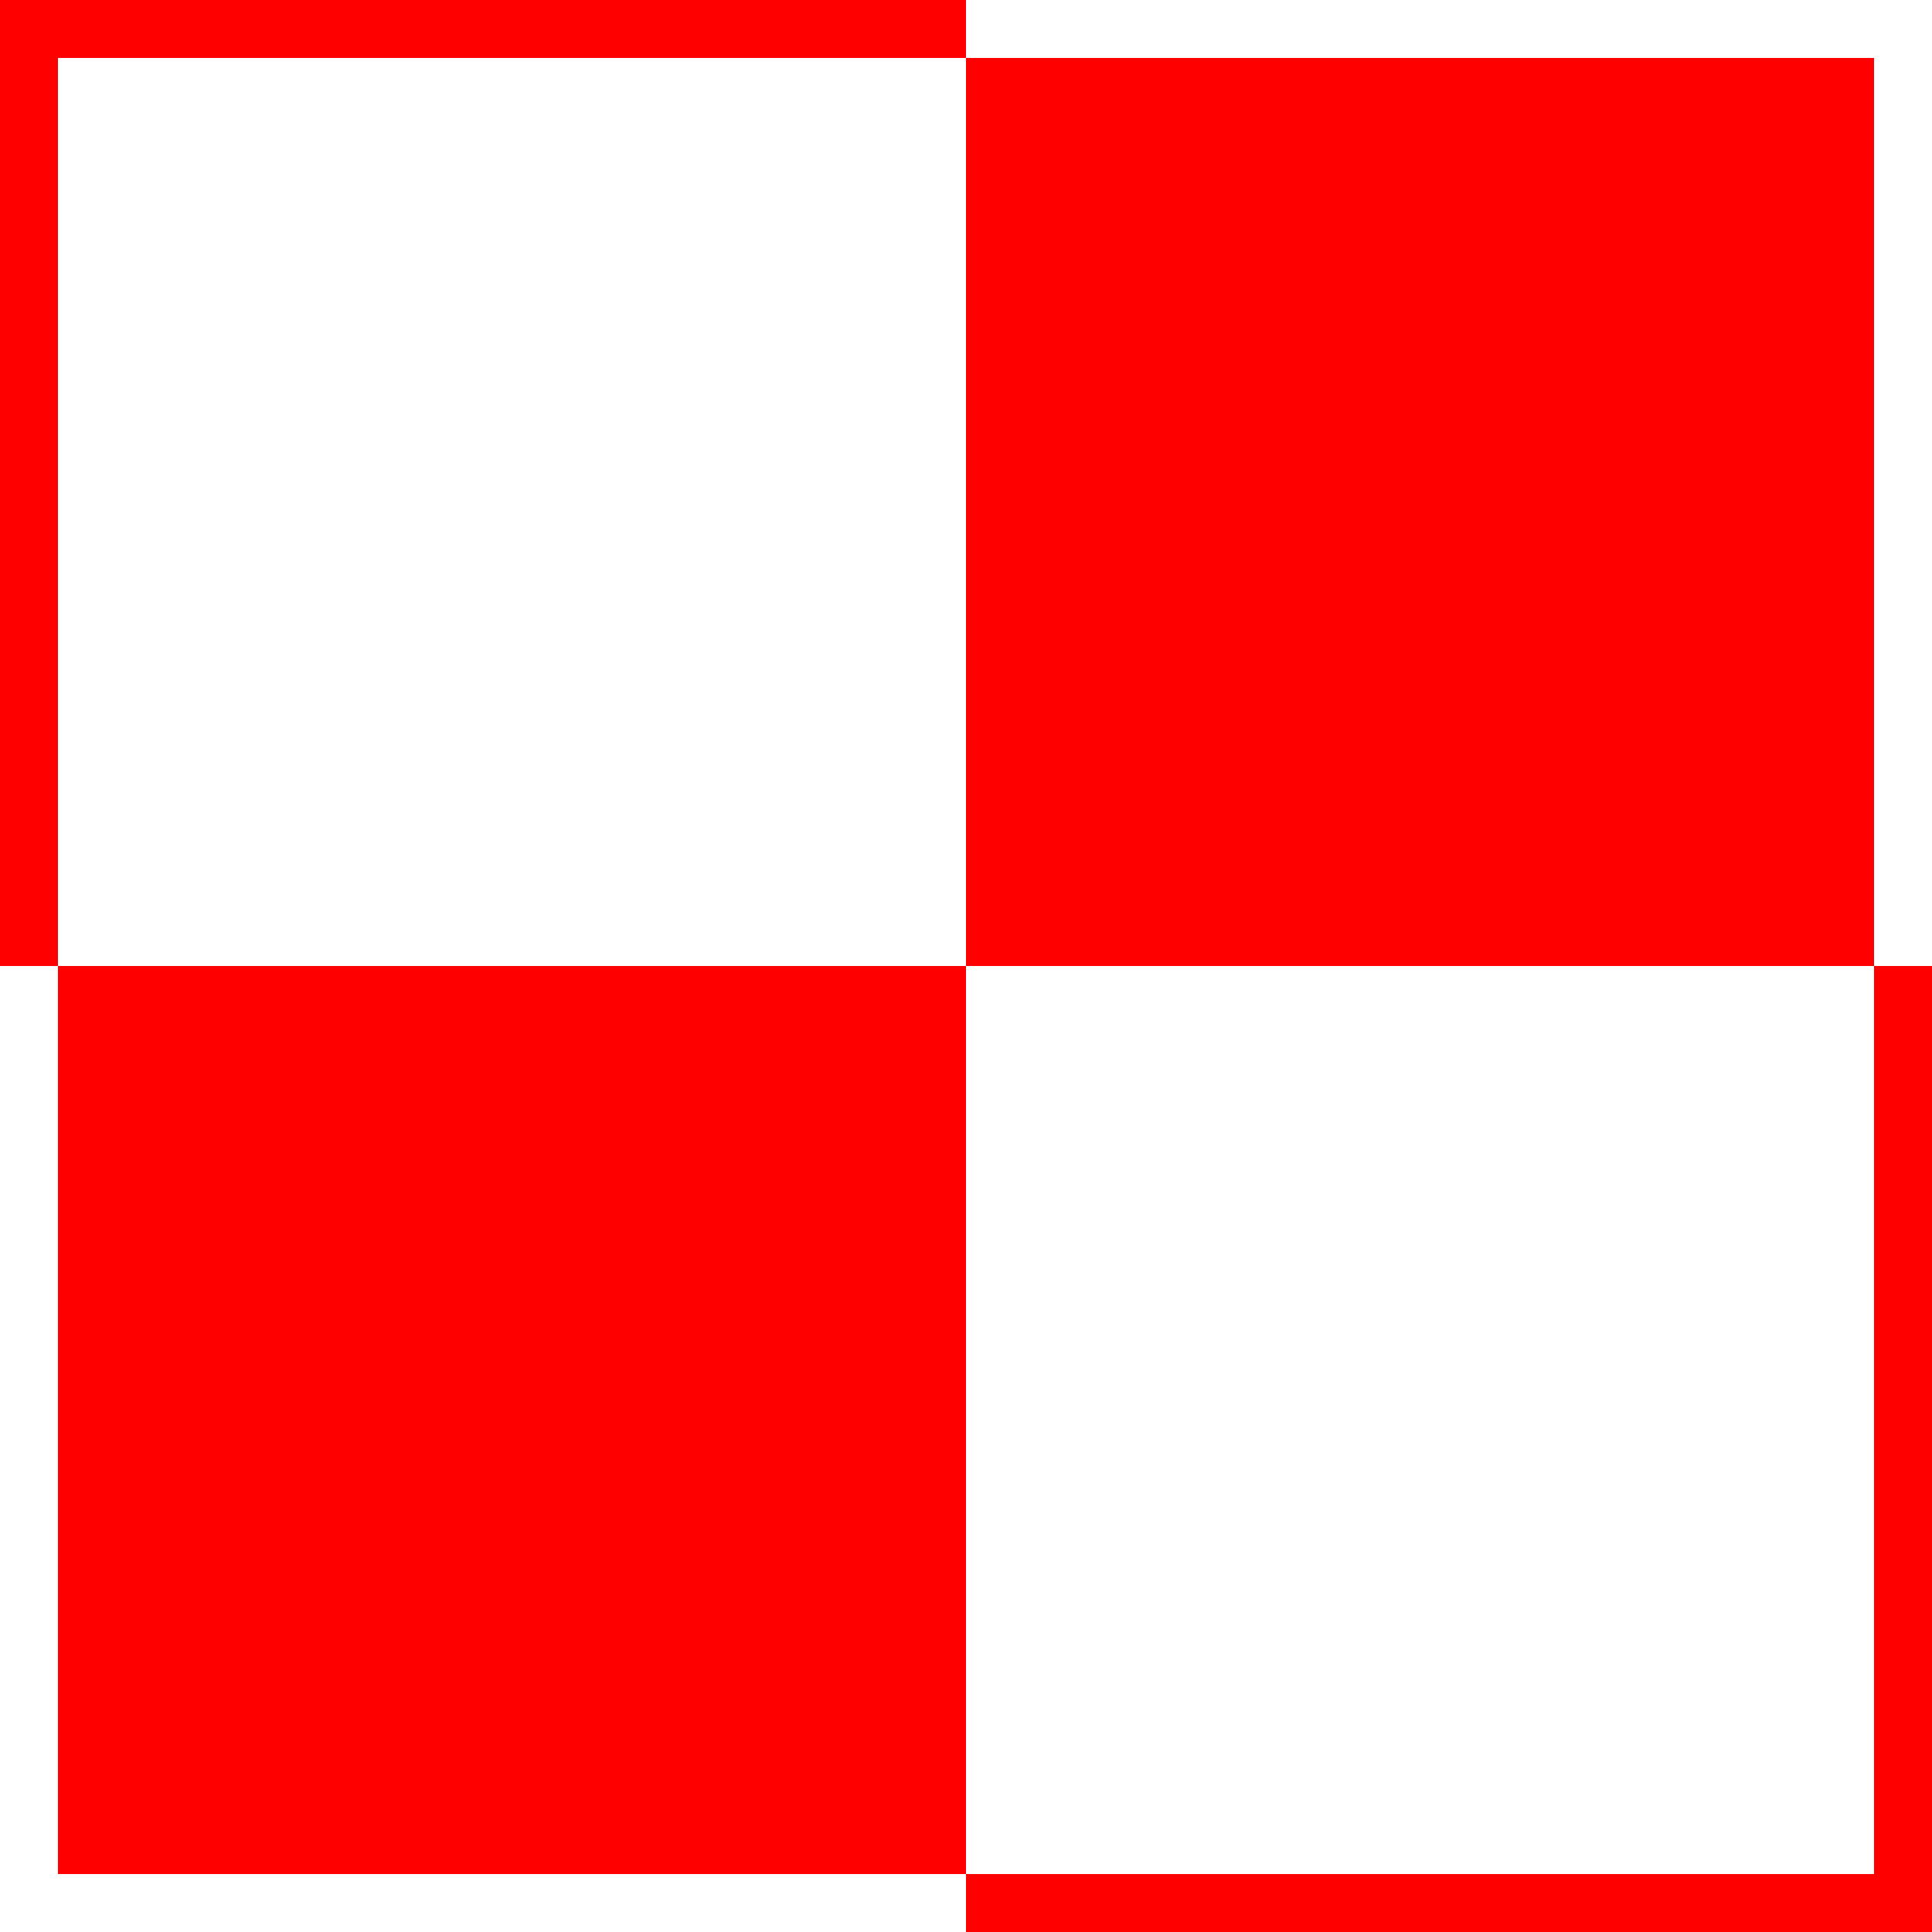<?xml version="1.0" encoding="UTF-8" standalone="no"?>
<!-- Created with Inkscape (http://www.inkscape.org/) -->

<svg
   xmlns:dc="http://purl.org/dc/elements/1.1/"
   xmlns:cc="http://creativecommons.org/ns#"
   xmlns:rdf="http://www.w3.org/1999/02/22-rdf-syntax-ns#"
   xmlns:svg="http://www.w3.org/2000/svg"
   xmlns="http://www.w3.org/2000/svg"
   xmlns:sodipodi="http://sodipodi.sourceforge.net/DTD/sodipodi-0.dtd"
   xmlns:inkscape="http://www.inkscape.org/namespaces/inkscape"
   width="500"
   height="500"
   id="svg2"
   version="1.1"
   inkscape:version="0.48.4 r9939"
   sodipodi:docname="Nouveau document 1">
  <rect width="100%" height="100%" fill="#333333" stroke="none"/>
  <defs
     id="defs4" />
  <sodipodi:namedview
     id="base"
     pagecolor="#ffffff"
     bordercolor="#666666"
     borderopacity="1.0"
     inkscape:pageopacity="0.0"
     inkscape:pageshadow="2"
     inkscape:zoom="0.49497475"
     inkscape:cx="495.70009"
     inkscape:cy="190.12611"
     inkscape:document-units="px"
     inkscape:current-layer="layer1"
     showgrid="false"
     inkscape:snap-bbox="true"
     inkscape:bbox-paths="true"
     inkscape:bbox-nodes="true"
     inkscape:snap-bbox-edge-midpoints="true"
     inkscape:snap-bbox-midpoints="true"
     inkscape:object-paths="true"
     inkscape:snap-intersection-paths="true"
     inkscape:object-nodes="true"
     inkscape:snap-midpoints="true"
     inkscape:snap-smooth-nodes="true"
     inkscape:snap-object-midpoints="true"
     inkscape:snap-center="true"
     inkscape:snap-page="true"
     showguides="true"
     inkscape:guide-bbox="true"
     inkscape:window-width="1366"
     inkscape:window-height="745"
     inkscape:window-x="-8"
     inkscape:window-y="-8"
     inkscape:window-maximized="1">
    <sodipodi:guide
       orientation="1,0"
       position="250,499.501"
       id="guide2985" />
    <sodipodi:guide
       orientation="0,1"
       position="0.499,250"
       id="guide2989" />
  </sodipodi:namedview>
  <g
     inkscape:label="Calque 1"
     inkscape:groupmode="layer"
     id="layer1"
     transform="translate(0,-552.362)">
    <g
       id="g3854">
      <rect
         y="552.861"
         x="0.499"
         height="499.002"
         width="499.002"
         id="rect2987"
         style="fill:#666666;fill-opacity:1;fill-rule:nonzero;stroke:#000000;stroke-width:0.998;stroke-linecap:butt;stroke-linejoin:miter;stroke-miterlimit:4;stroke-opacity:1;stroke-dasharray:none;stroke-dashoffset:0" />
      <rect
         y="552.362"
         x="-6.1988831e-006"
         height="250"
         width="250"
         id="rect2991"
         style="fill:#ff0000;fill-opacity:1;fill-rule:nonzero;stroke:none" />
      <rect
         y="802.362"
         x="250"
         height="250"
         width="250"
         id="rect2991-1"
         style="fill:#ff0000;fill-opacity:1;fill-rule:nonzero;stroke:none" />
      <rect
         y="552.362"
         x="250"
         height="250"
         width="250"
         id="rect2991-7"
         style="fill:#ffffff;fill-opacity:1;fill-rule:nonzero;stroke:none" />
      <rect
         y="802.362"
         x="0"
         height="250"
         width="250"
         id="rect2991-4"
         style="fill:#ffffff;fill-opacity:1;fill-rule:nonzero;stroke:none" />
      <rect
         y="567.362"
         x="250"
         height="235"
         width="235"
         id="rect2991-0"
         style="fill:#ff0000;fill-opacity:1;fill-rule:nonzero;stroke:none" />
      <rect
         y="802.362"
         x="15"
         height="235"
         width="235"
         id="rect2991-0-9"
         style="fill:#ff0000;fill-opacity:1;fill-rule:nonzero;stroke:none" />
      <rect
         y="567.362"
         x="15"
         height="235"
         width="235"
         id="rect2991-4-4"
         style="fill:#ffffff;fill-opacity:1;fill-rule:nonzero;stroke:none" />
      <rect
         y="802.362"
         x="250"
         height="235"
         width="235"
         id="rect2991-4-4-8"
         style="fill:#ffffff;fill-opacity:1;fill-rule:nonzero;stroke:none" />
    </g>
  </g>
</svg>
